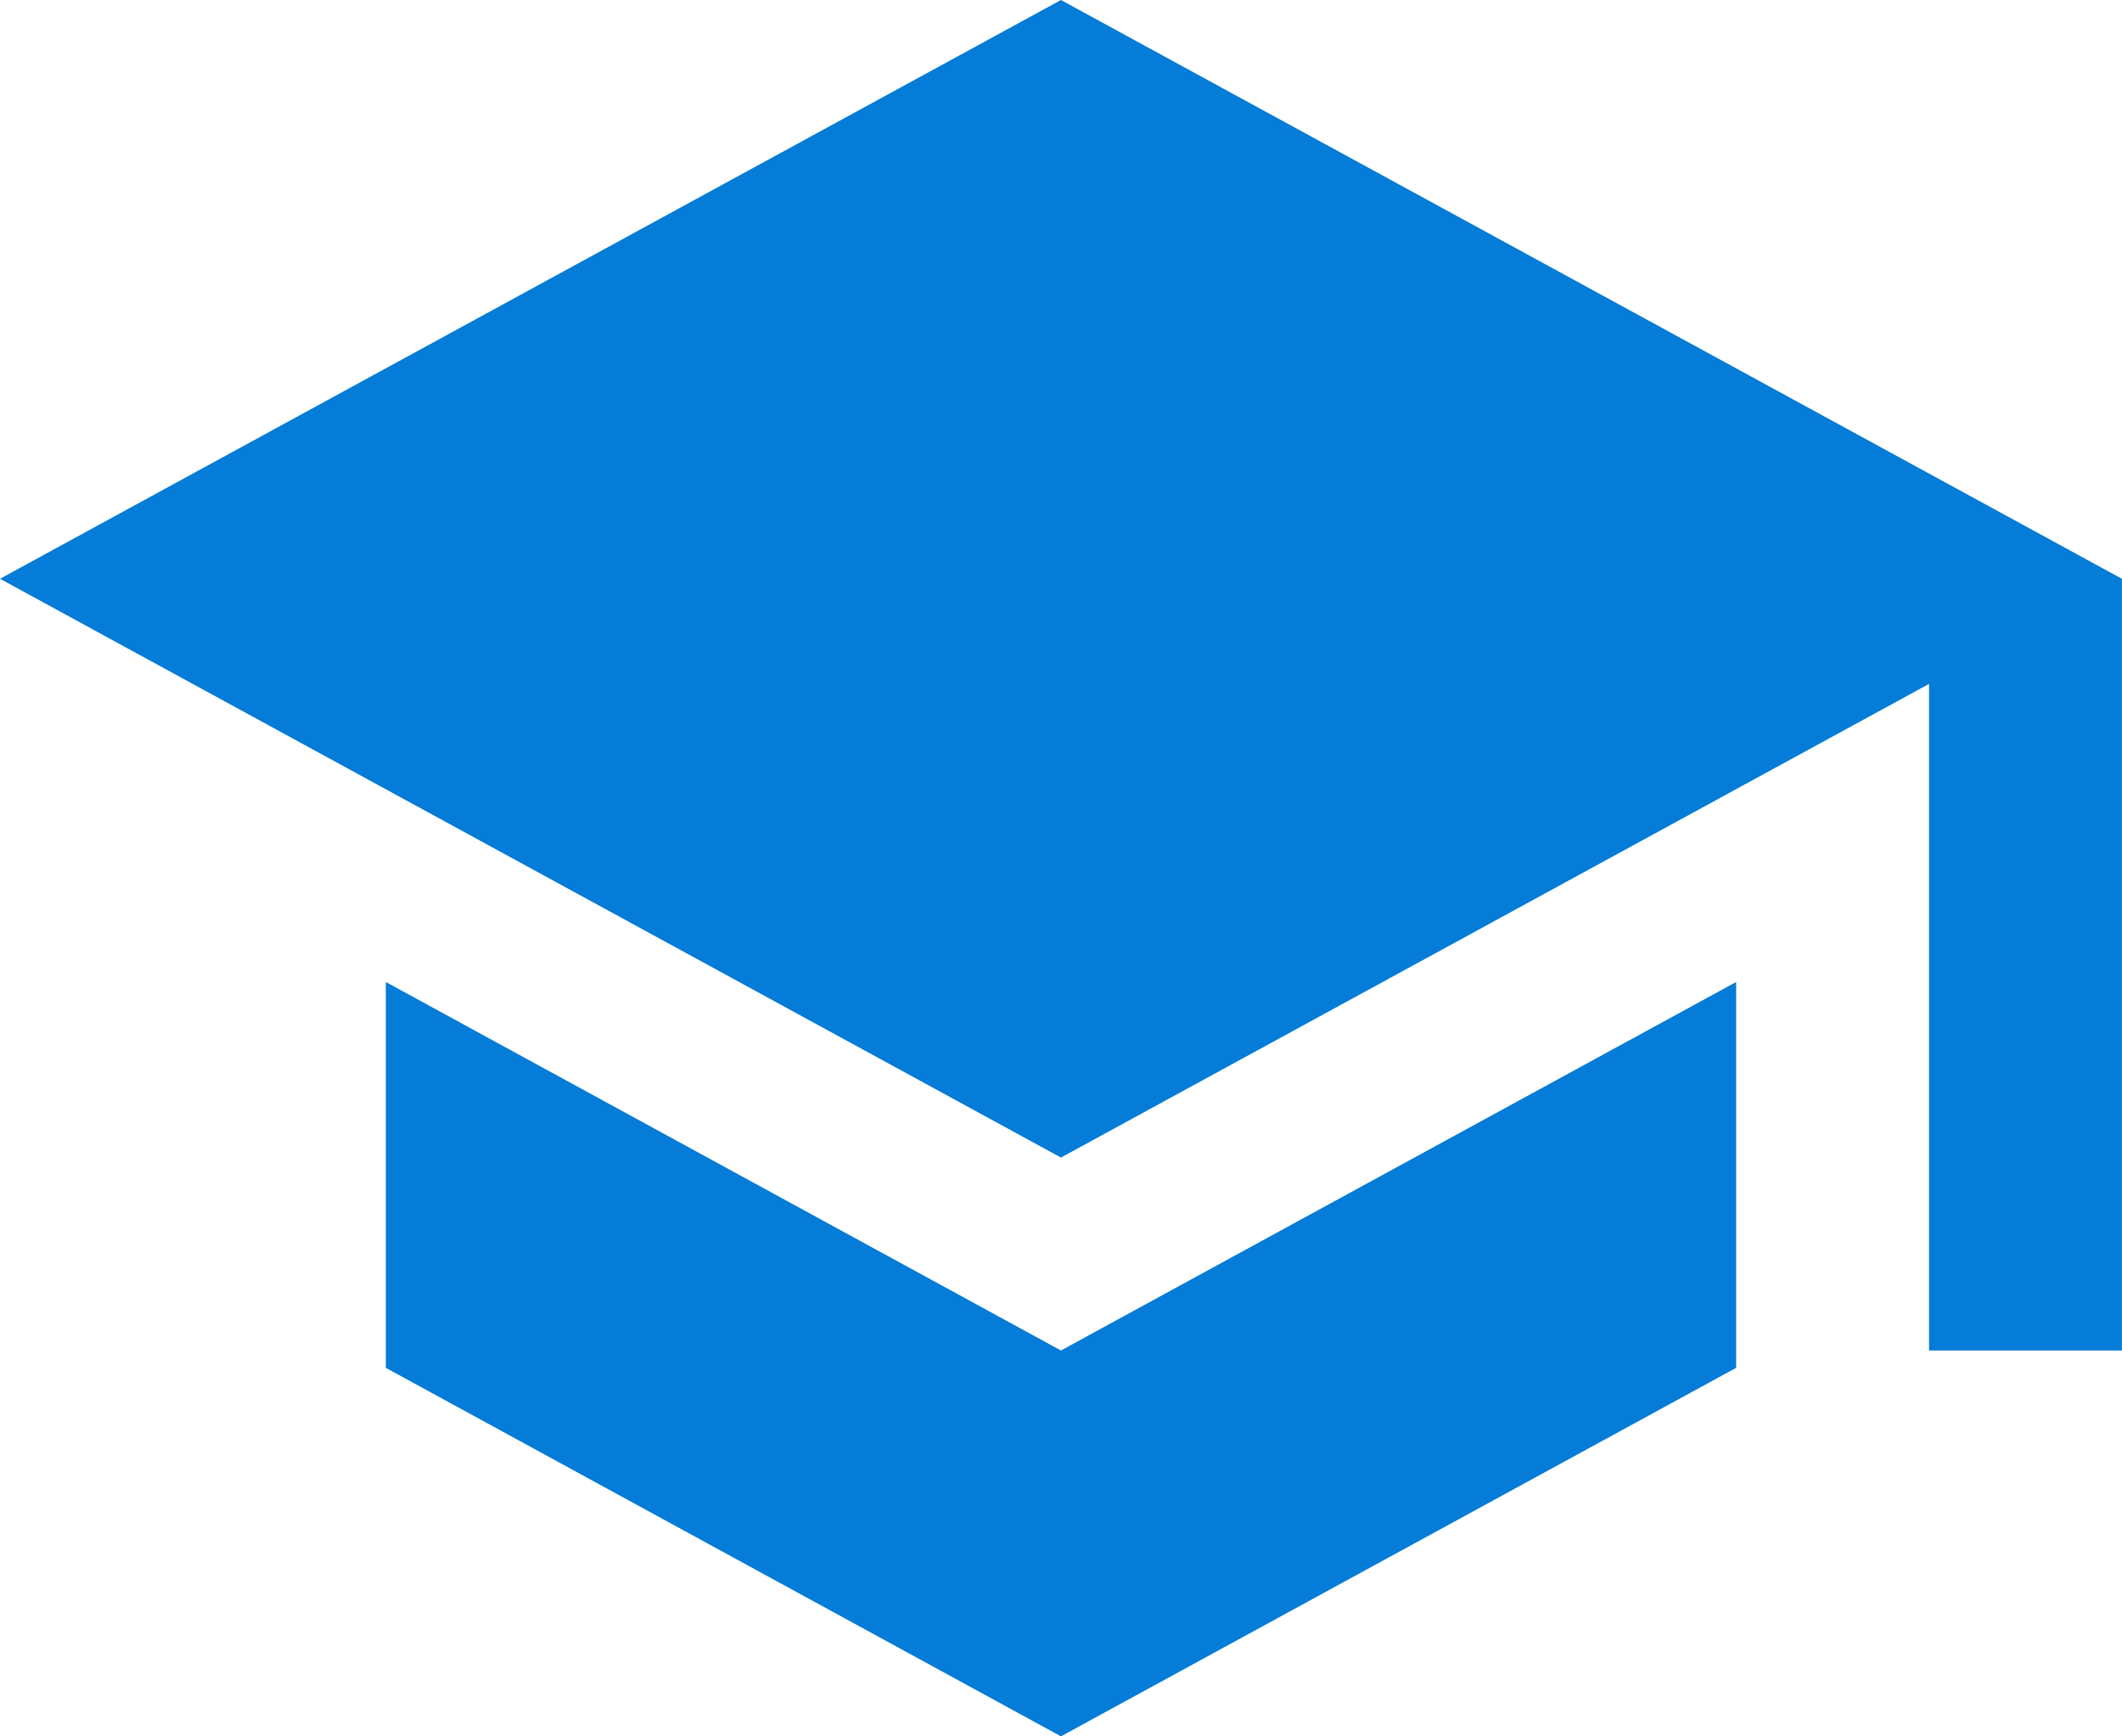 <svg xmlns="http://www.w3.org/2000/svg" width="42.802" height="35.019" viewBox="0 0 42.802 35.019">
  <path id="Icon_material-school" data-name="Icon material-school" d="M9.282,24.305v7.782L22.9,39.519l13.619-7.432V24.305L22.9,31.737ZM22.9,4.5,1.5,16.173,22.9,27.846l17.51-9.553V31.737H44.3V16.173Z" transform="translate(-1.5 -4.5)" fill="#057cd7"/>
</svg>
